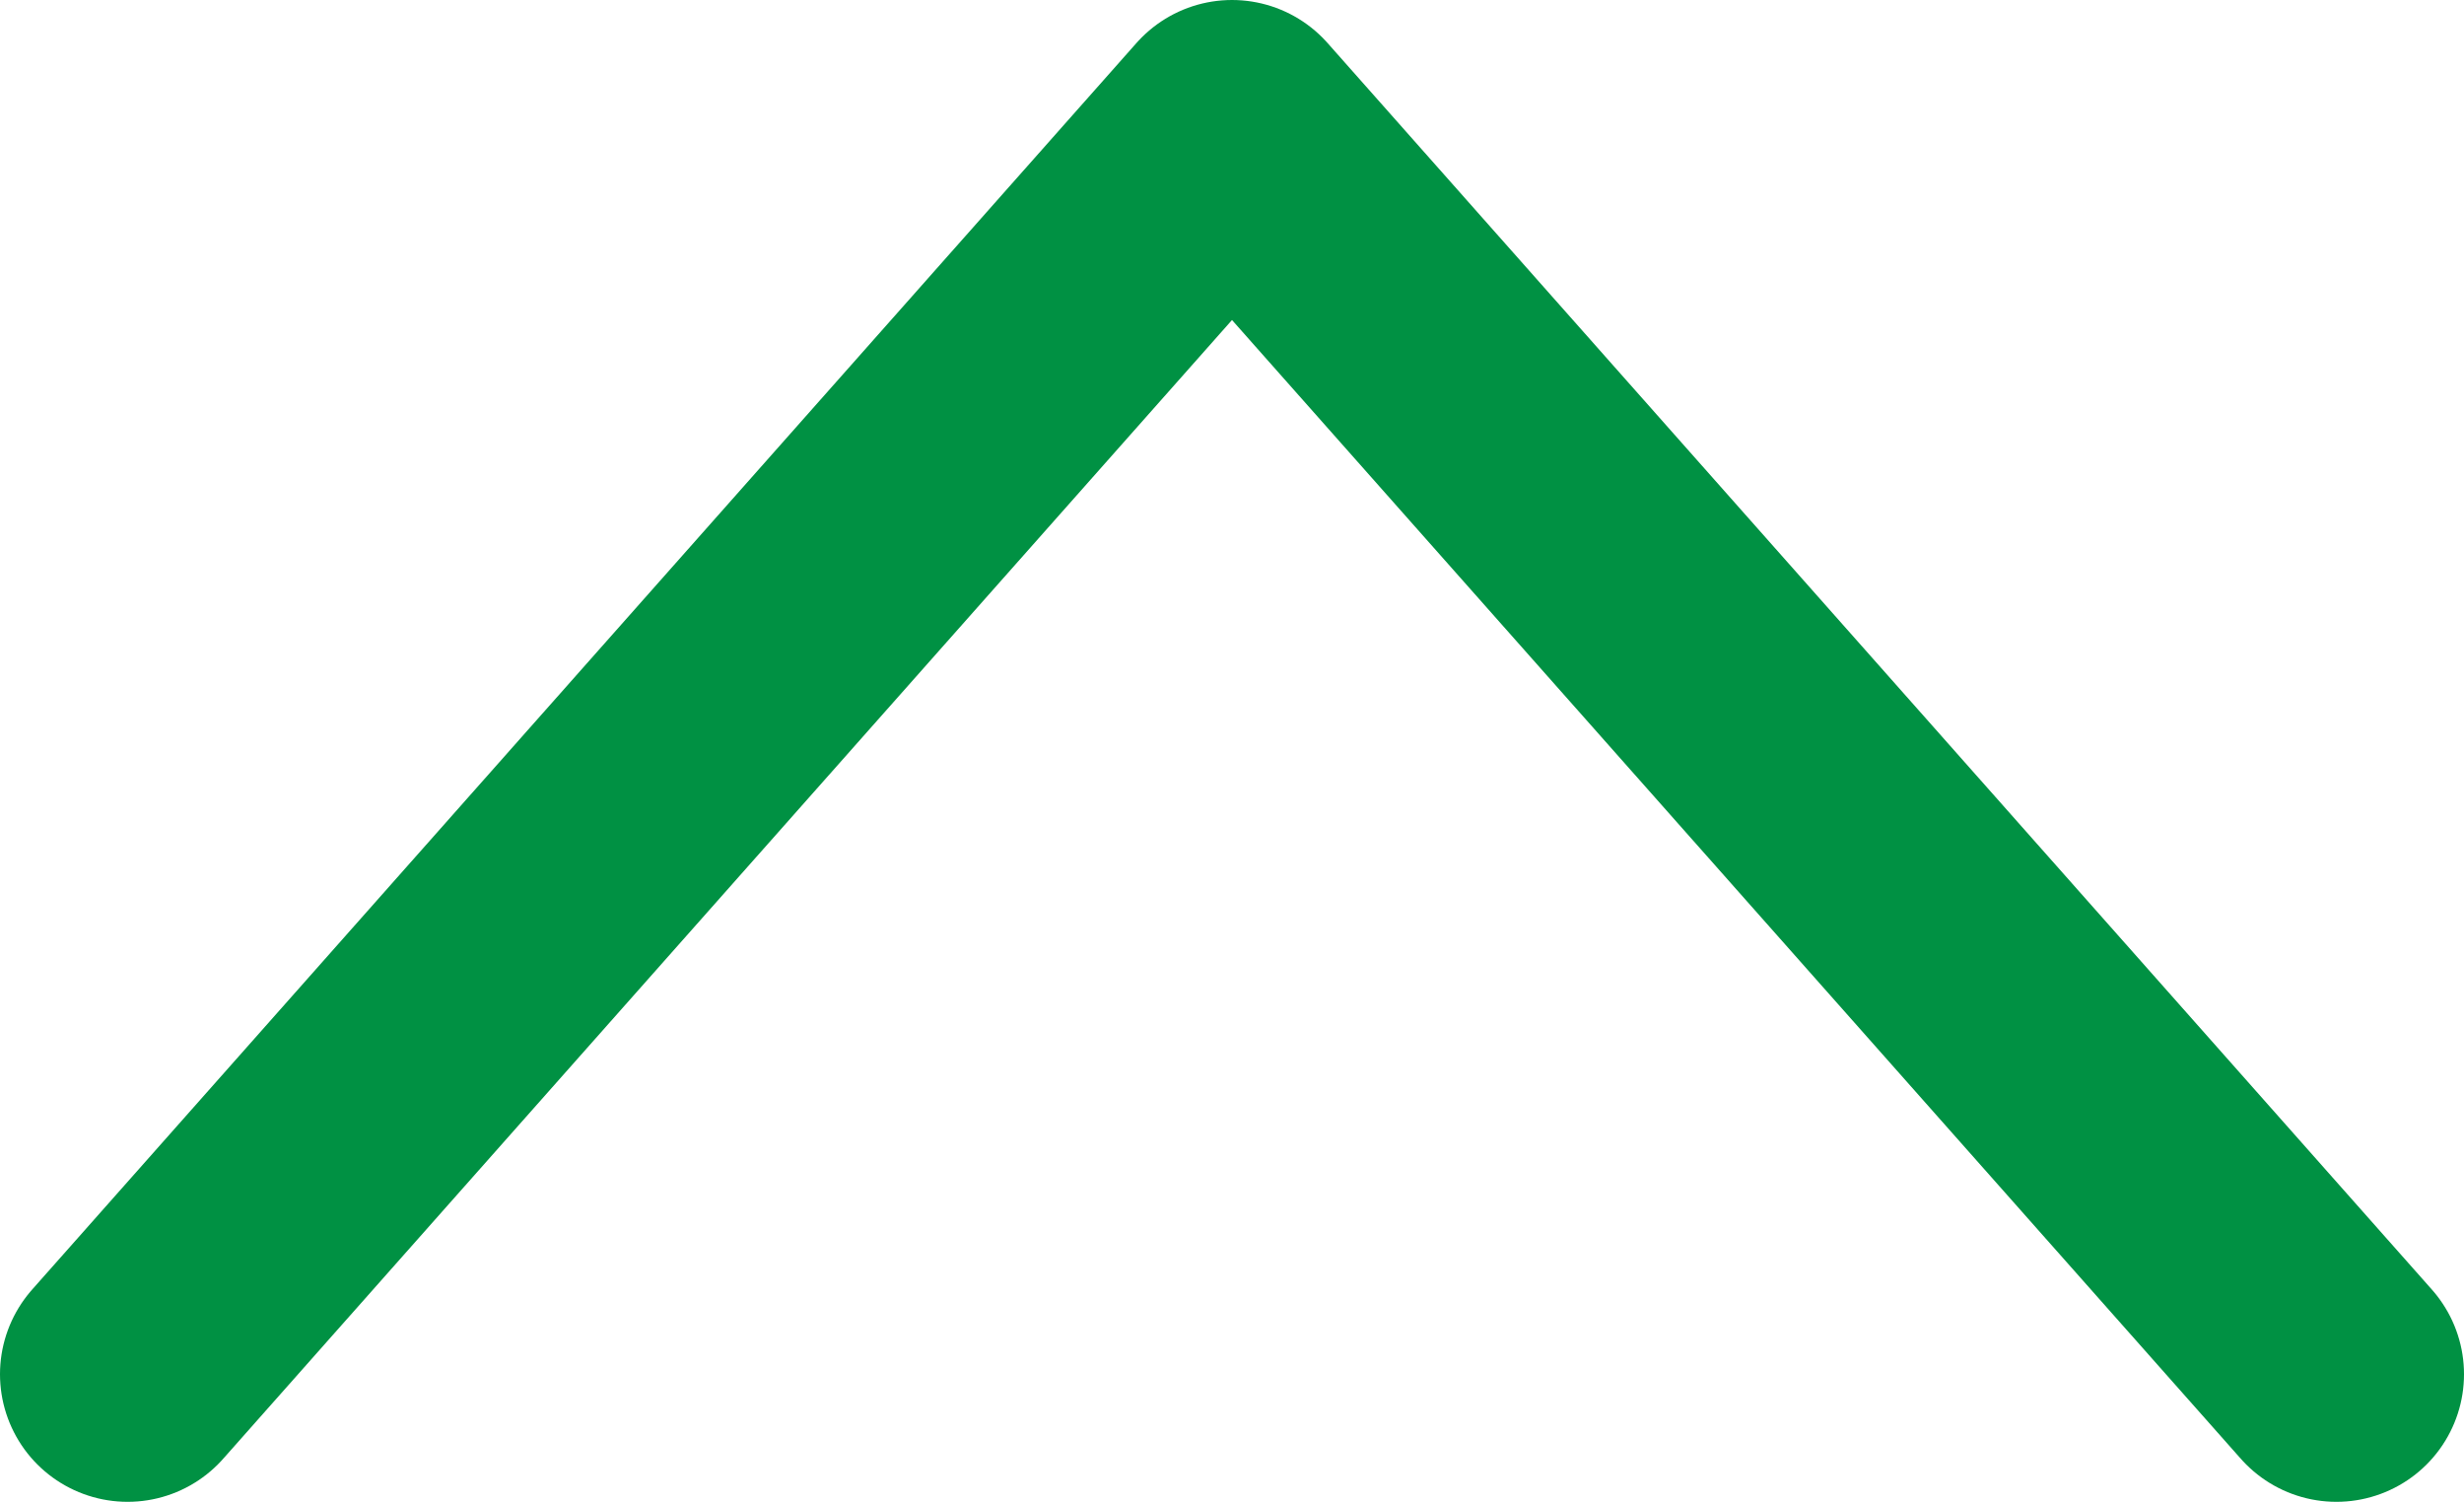 <?xml version="1.0" encoding="UTF-8"?><svg id="_レイヤー_2" xmlns="http://www.w3.org/2000/svg" viewBox="0 0 38.62 23.54"><defs><style>.cls-1{fill:none;stroke:#009143;stroke-linecap:round;stroke-linejoin:round;stroke-width:4px;}</style></defs><g id="_レイヤー_6"><polyline class="cls-1" points="2 21.54 19.31 2 36.62 21.54"/></g></svg>